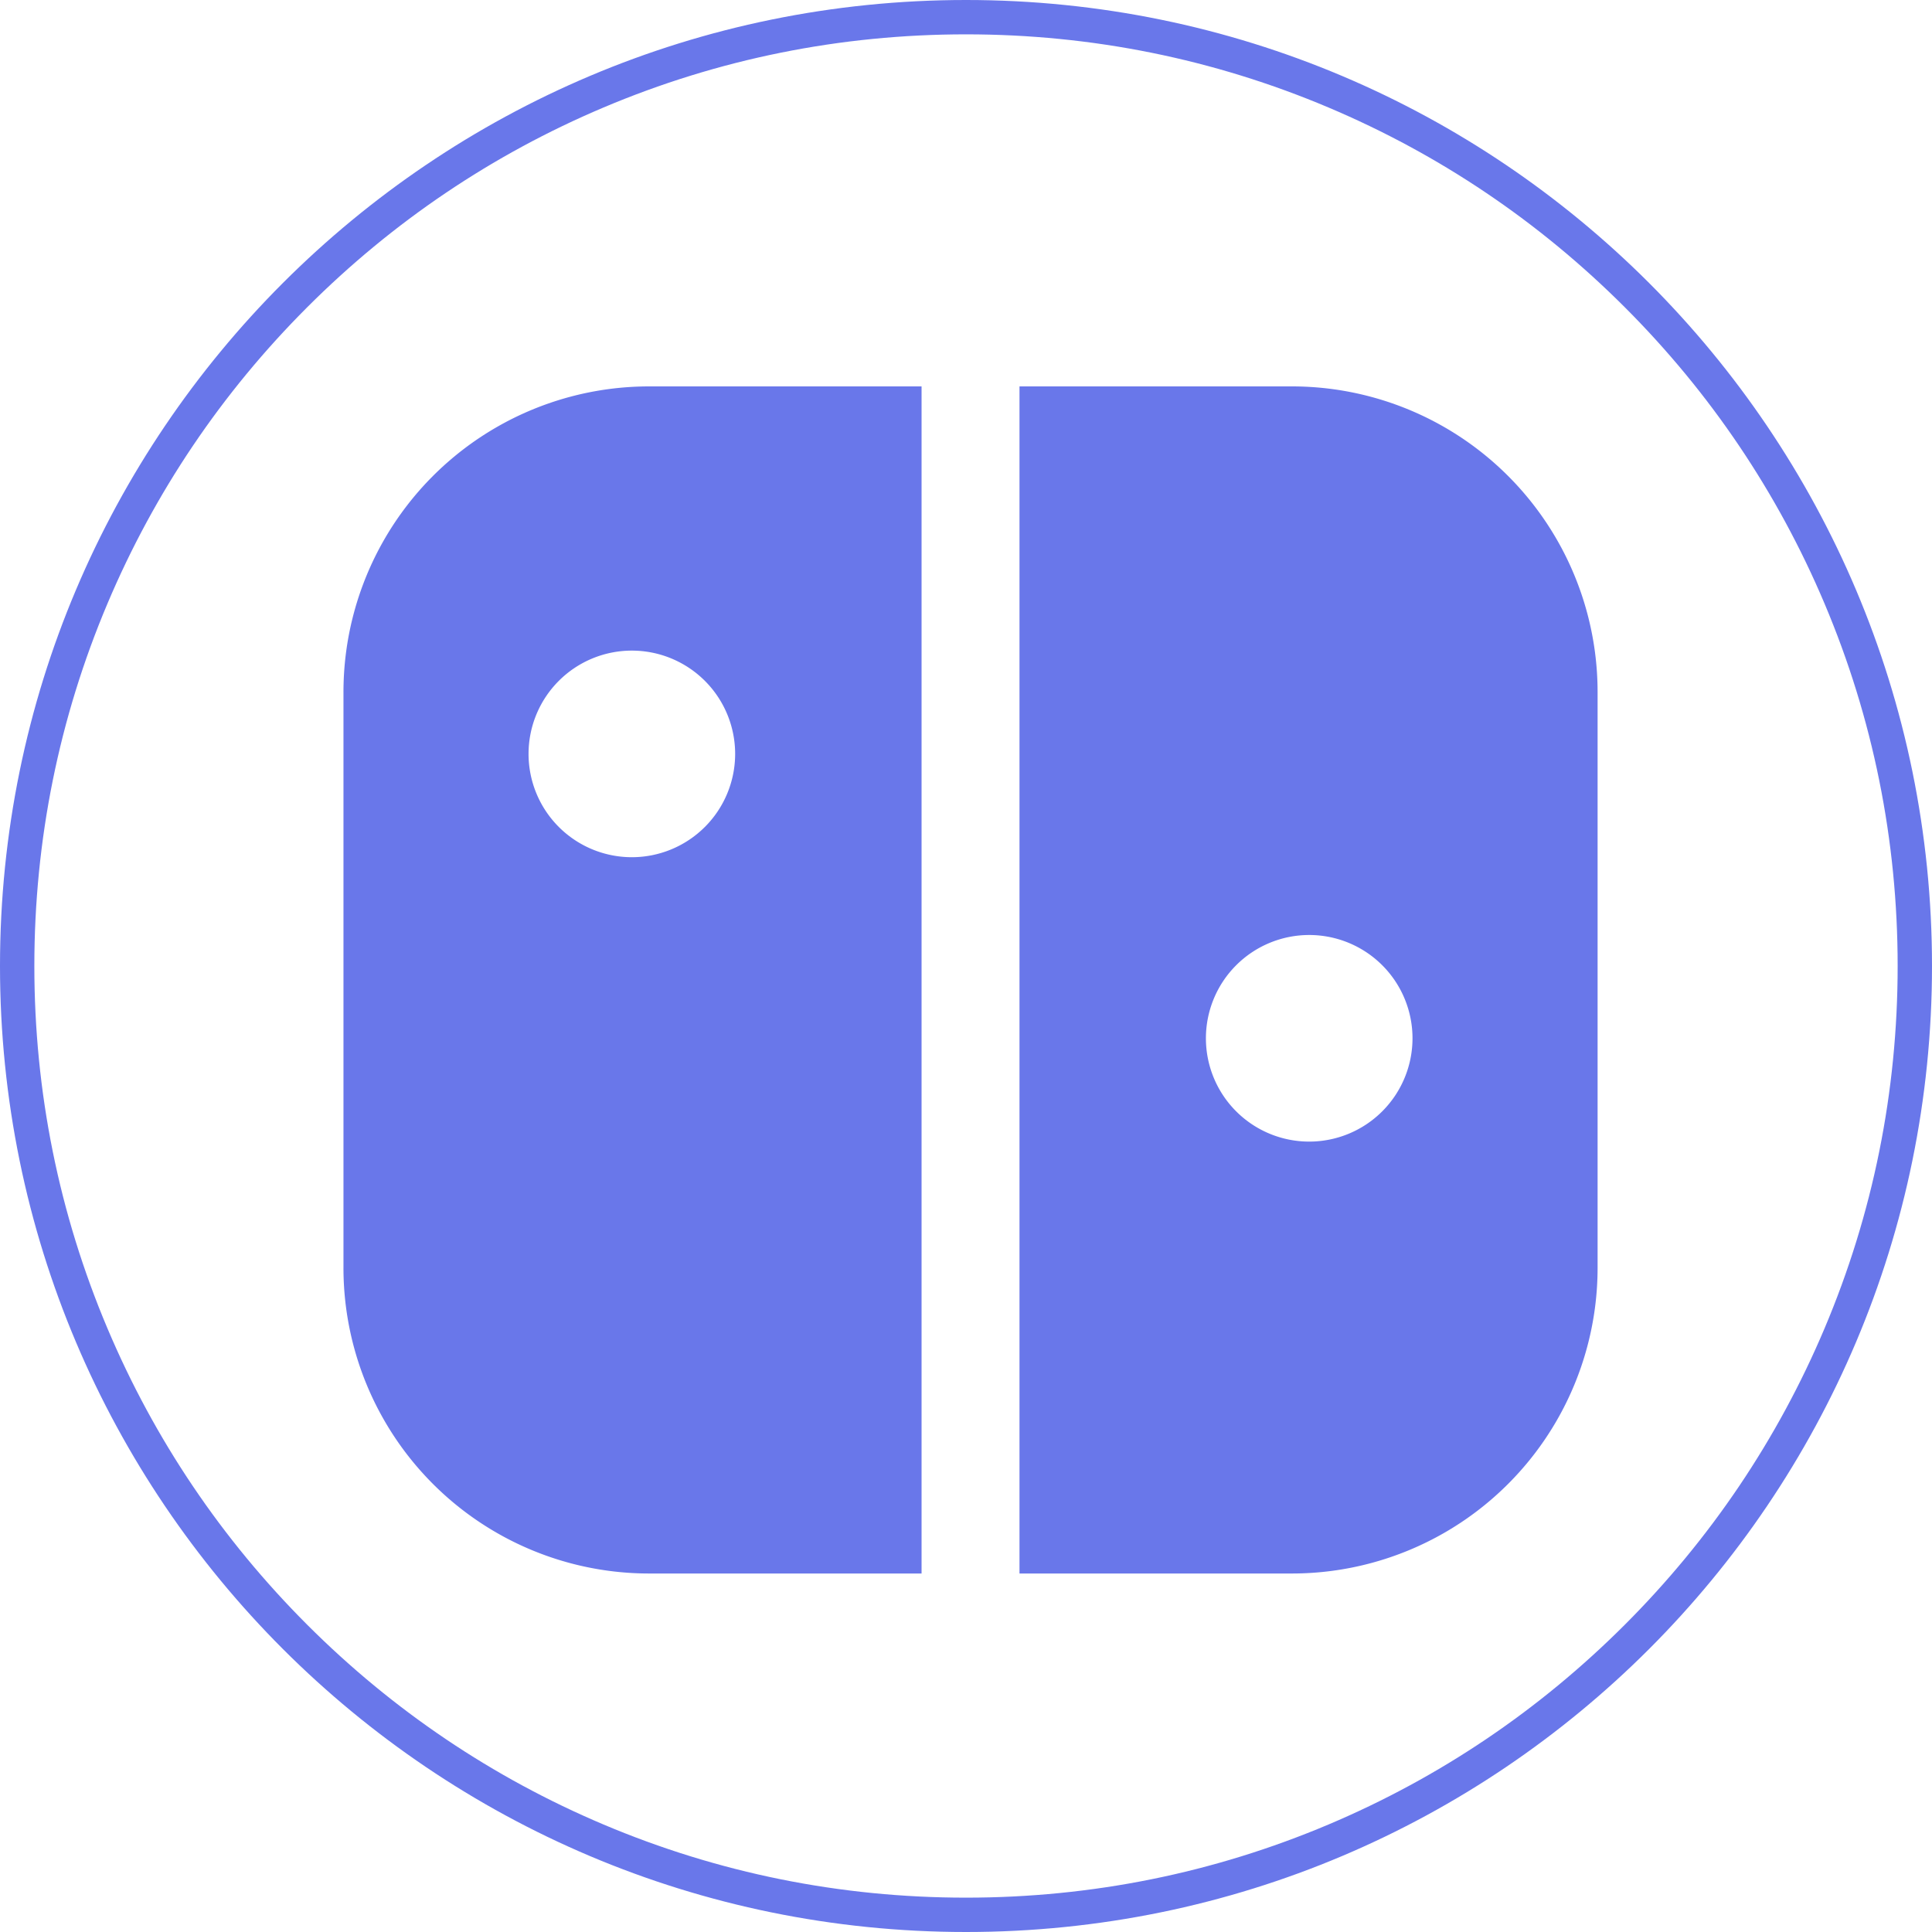 <svg xmlns="http://www.w3.org/2000/svg" width="45" height="45" viewBox="0 0 45 45">
  <g id="组_1" data-name="组 1" transform="translate(-351 -309)">
    <g id="矢量智能对象3" transform="translate(359 318)">
      <path id="路径_1" data-name="路径 1" d="M7.123,0A7.12,7.12,0,0,0,0,7.123v13.4A7.12,7.12,0,0,0,7.123,27.65h6.342V0ZM6.717,10.966A2.406,2.406,0,1,1,9.123,8.561,2.407,2.407,0,0,1,6.717,10.966Z" fill="#6977ea"/>
      <path id="路径_2" data-name="路径 2" d="M11.382,0H5.04V27.65h6.342a7.12,7.12,0,0,0,7.123-7.123V7.123A7.12,7.12,0,0,0,11.382,0Zm.406,17.59a2.406,2.406,0,1,1,2.406-2.406A2.407,2.407,0,0,1,11.788,17.59Z" transform="translate(10.706)" fill="#6977ea"/>
    </g>
    <g id="路径_10" data-name="路径 10" transform="translate(351 309)" fill="none">
      <path d="M22.5,0A22.5,22.5,0,1,1,0,22.5,22.5,22.5,0,0,1,22.5,0Z" stroke="none"/>
      <path d="M 22.5 0.8 C 19.57 0.8 16.728 1.374 14.054 2.505 C 11.47 3.598 9.149 5.163 7.156 7.156 C 5.163 9.149 3.598 11.47 2.505 14.054 C 1.374 16.728 0.8 19.57 0.8 22.5 C 0.8 25.43 1.374 28.272 2.505 30.946 C 3.598 33.53 5.163 35.851 7.156 37.844 C 9.149 39.837 11.47 41.402 14.054 42.495 C 16.728 43.626 19.57 44.2 22.5 44.2 C 25.43 44.2 28.272 43.626 30.946 42.495 C 33.53 41.402 35.851 39.837 37.844 37.844 C 39.837 35.851 41.402 33.53 42.495 30.946 C 43.626 28.272 44.2 25.43 44.2 22.5 C 44.2 19.57 43.626 16.728 42.495 14.054 C 41.402 11.47 39.837 9.149 37.844 7.156 C 35.851 5.163 33.53 3.598 30.946 2.505 C 28.272 1.374 25.43 0.8 22.5 0.8 M 22.5 0 C 34.926 0 45 10.074 45 22.5 C 45 34.926 34.926 45 22.5 45 C 10.074 45 0 34.926 0 22.5 C 0 10.074 10.074 0 22.5 0 Z" stroke="none" fill="#6977ea"/>
    </g>
  </g>
</svg>
